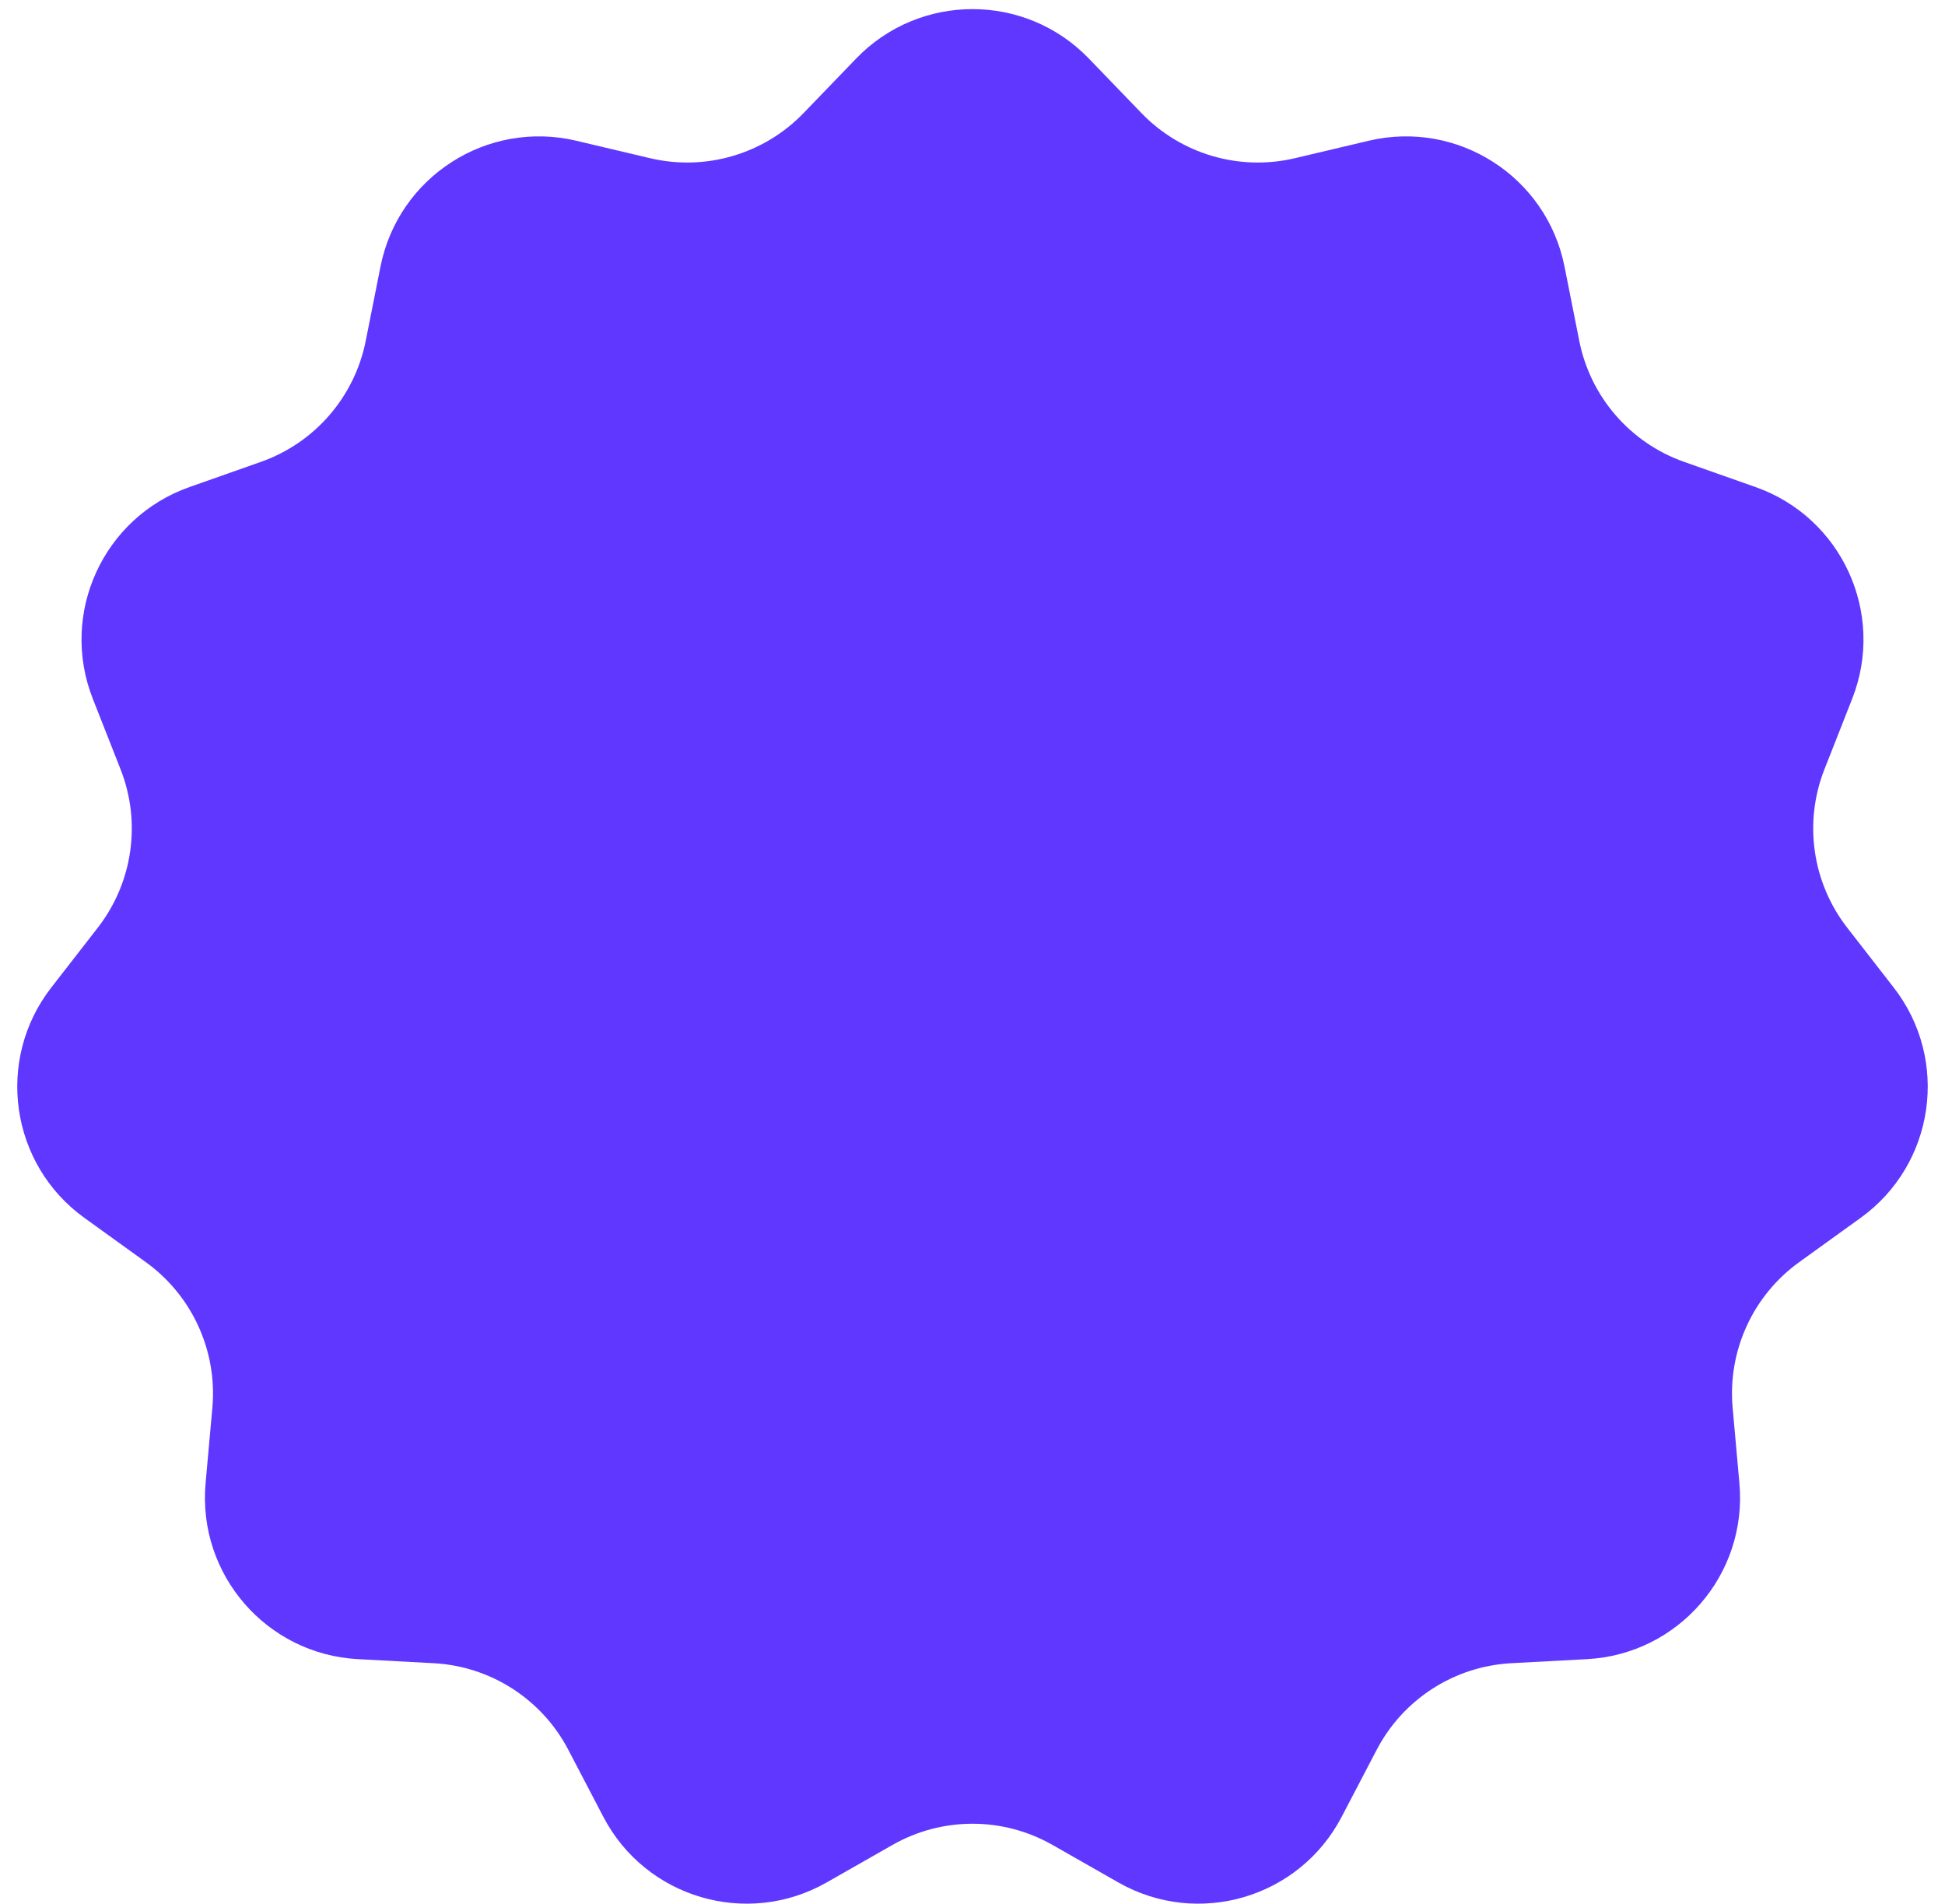 <?xml version="1.0" encoding="UTF-8"?> <svg xmlns="http://www.w3.org/2000/svg" width="94" height="92" viewBox="0 0 94 92" fill="none"><path d="M41.377 2.829C44.449 -0.356 49.551 -0.356 52.623 2.829L55.165 5.465C57.081 7.451 59.901 8.279 62.586 7.644L66.15 6.801C70.457 5.783 74.748 8.541 75.611 12.881L76.325 16.473C76.862 19.179 78.788 21.401 81.389 22.318L84.843 23.536C89.017 25.008 91.136 29.648 89.515 33.766L88.174 37.173C87.163 39.74 87.581 42.65 89.274 44.829L91.521 47.721C94.237 51.215 93.511 56.264 89.921 58.852L86.95 60.993C84.712 62.607 83.491 65.281 83.737 68.029L84.064 71.676C84.459 76.084 81.119 79.939 76.7 80.175L73.043 80.371C70.288 80.518 67.815 82.107 66.536 84.552L64.84 87.797C62.789 91.719 57.894 93.156 54.049 90.966L50.867 89.153C48.47 87.787 45.53 87.787 43.133 89.153L39.951 90.966C36.106 93.156 31.211 91.719 29.16 87.797L27.464 84.552C26.185 82.107 23.712 80.518 20.957 80.371L17.3 80.175C12.881 79.939 9.541 76.084 9.936 71.676L10.263 68.029C10.509 65.281 9.288 62.607 7.05 60.993L4.079 58.852C0.489 56.264 -0.237 51.215 2.479 47.721L4.726 44.829C6.419 42.65 6.837 39.74 5.826 37.173L4.485 33.766C2.864 29.648 4.983 25.008 9.157 23.536L12.611 22.318C15.212 21.401 17.137 19.179 17.675 16.473L18.389 12.881C19.252 8.541 23.544 5.783 27.85 6.801L31.414 7.644C34.099 8.279 36.919 7.451 38.835 5.465L41.377 2.829Z" fill="#5F37FF"></path></svg> 